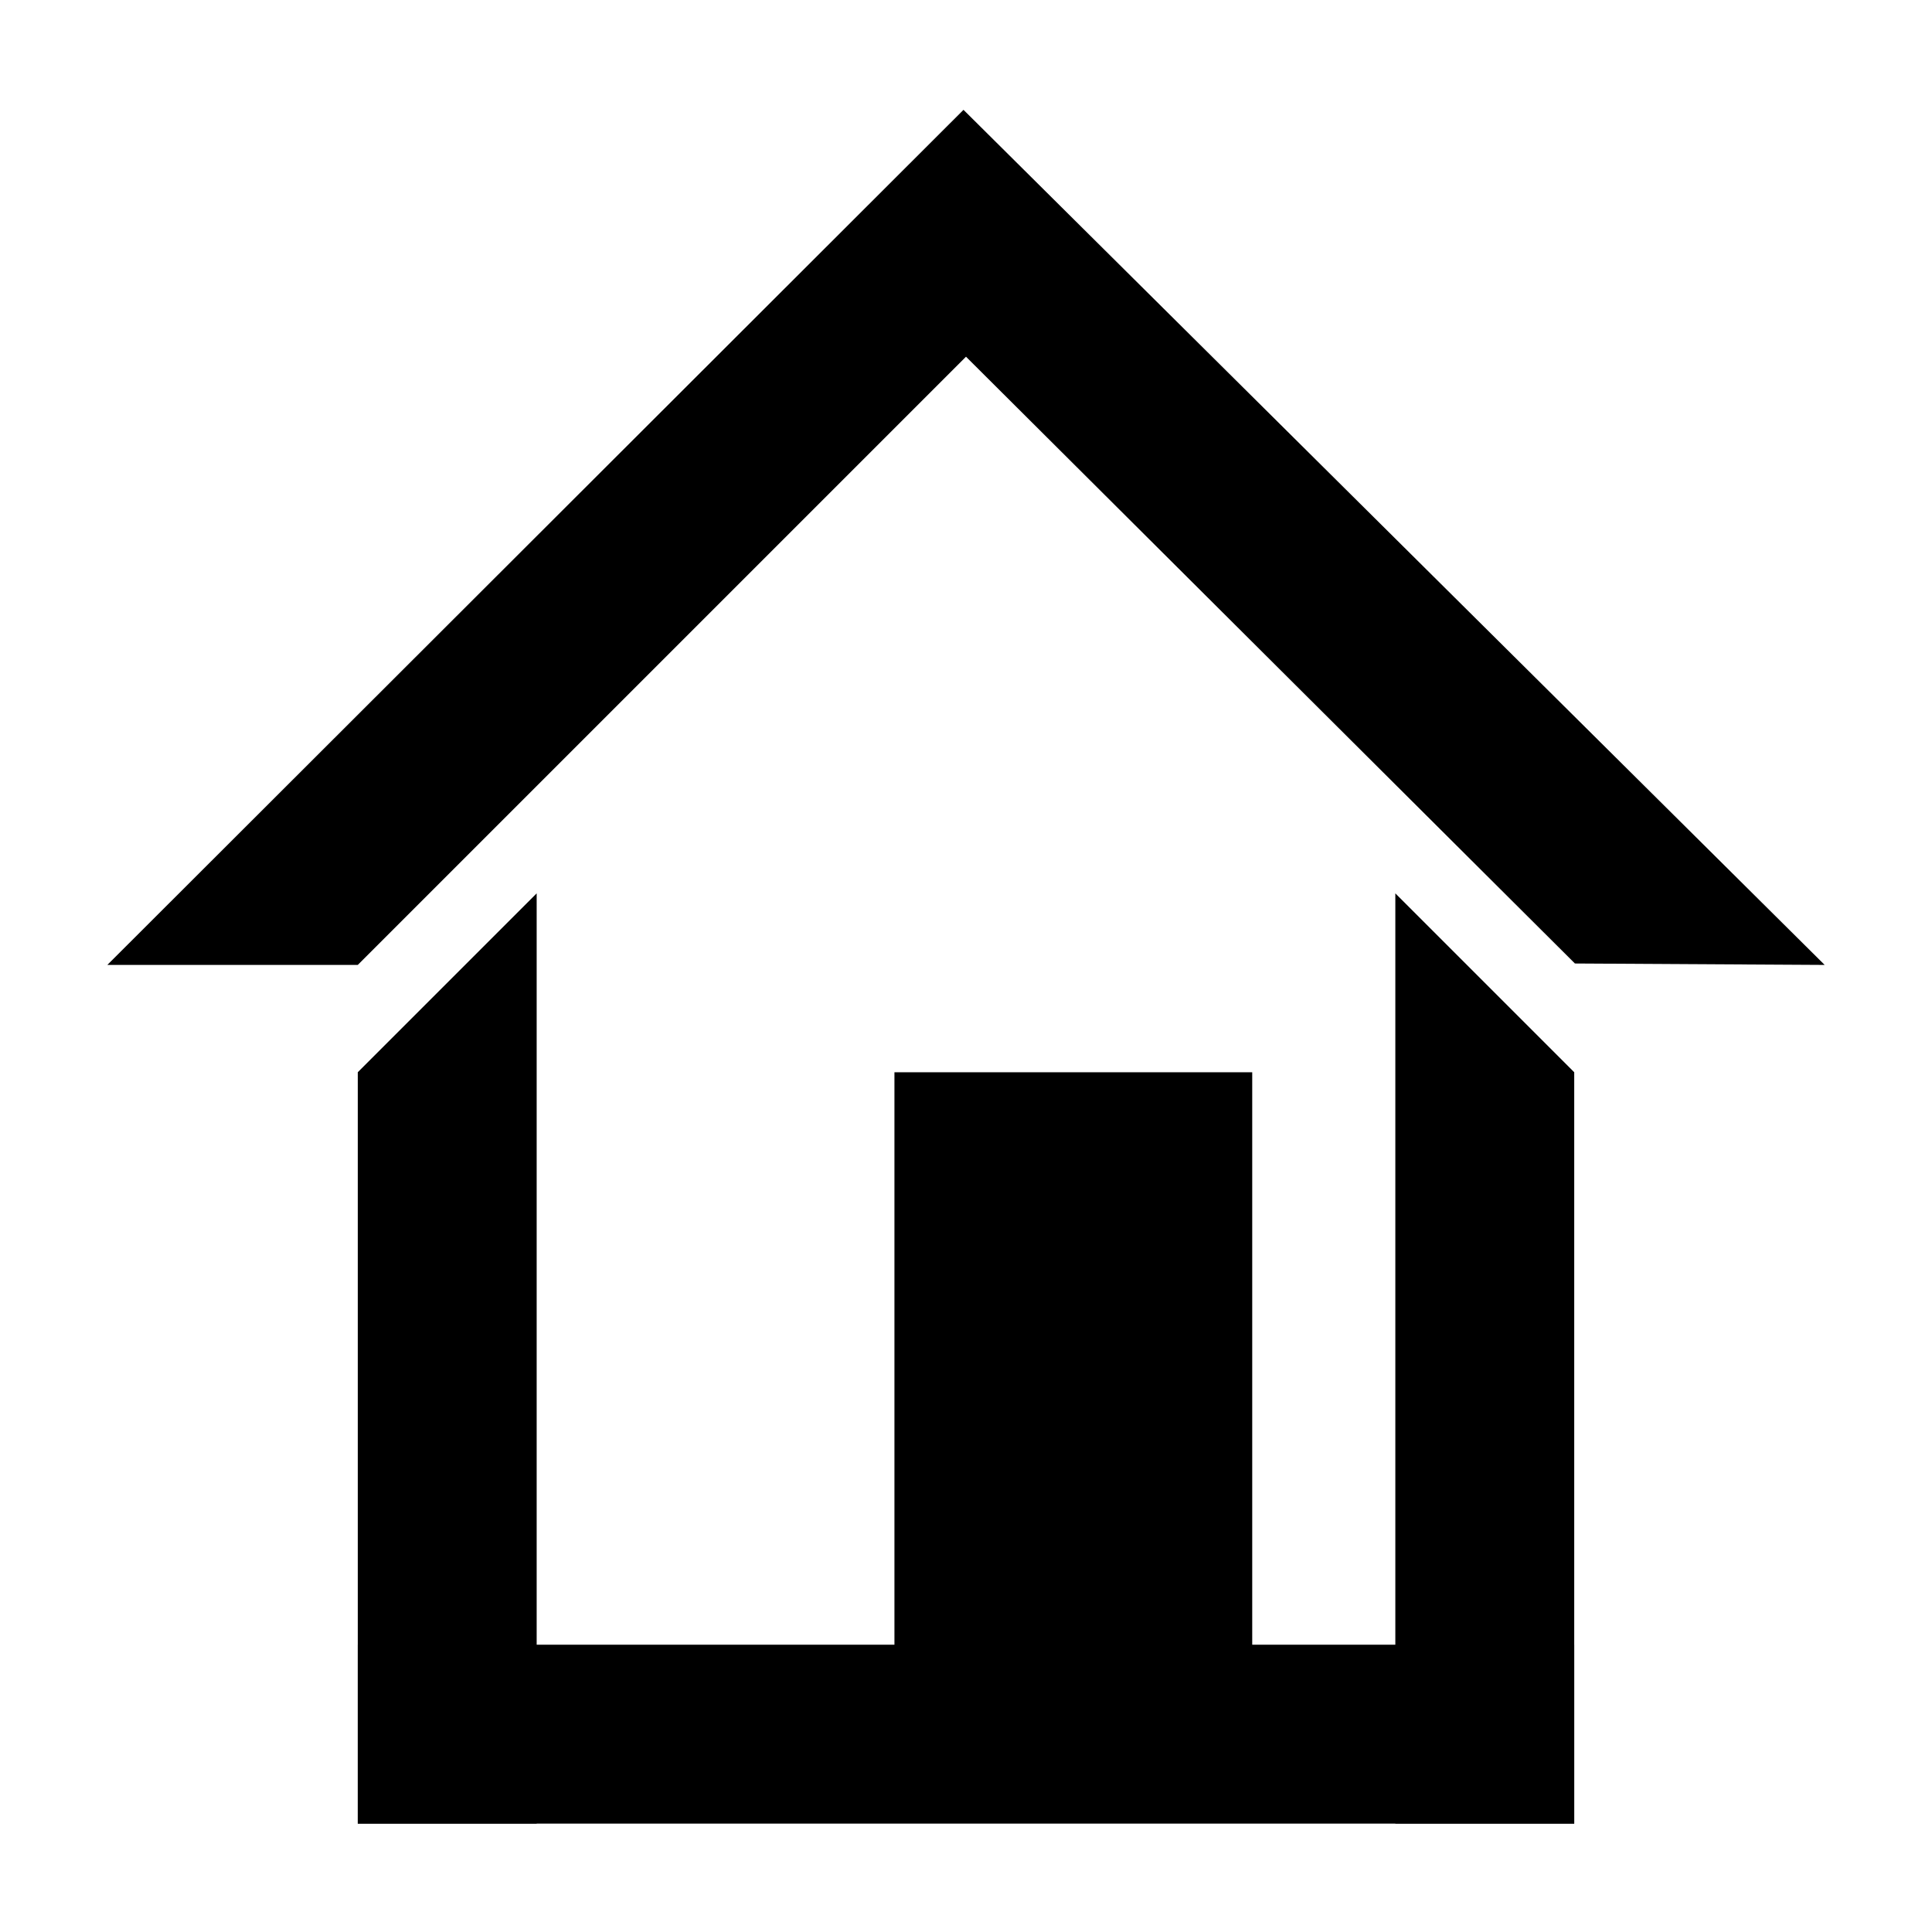 <svg width="16" height="16" xmlns="http://www.w3.org/2000/svg" viewBox="0 0 54 54"><path d="m3 26.97 23.93-23.9L51 26.97l-6.98-.04L27 9.97l-17 17H3z"/><path d="M15 50.97h-5v-21l5-5v26zm29 0h-5v-26l5 5v21z"/><path d="M10 45.97h34v5H10z"/><path d="M25 29.97h10v17H25z"/></svg>